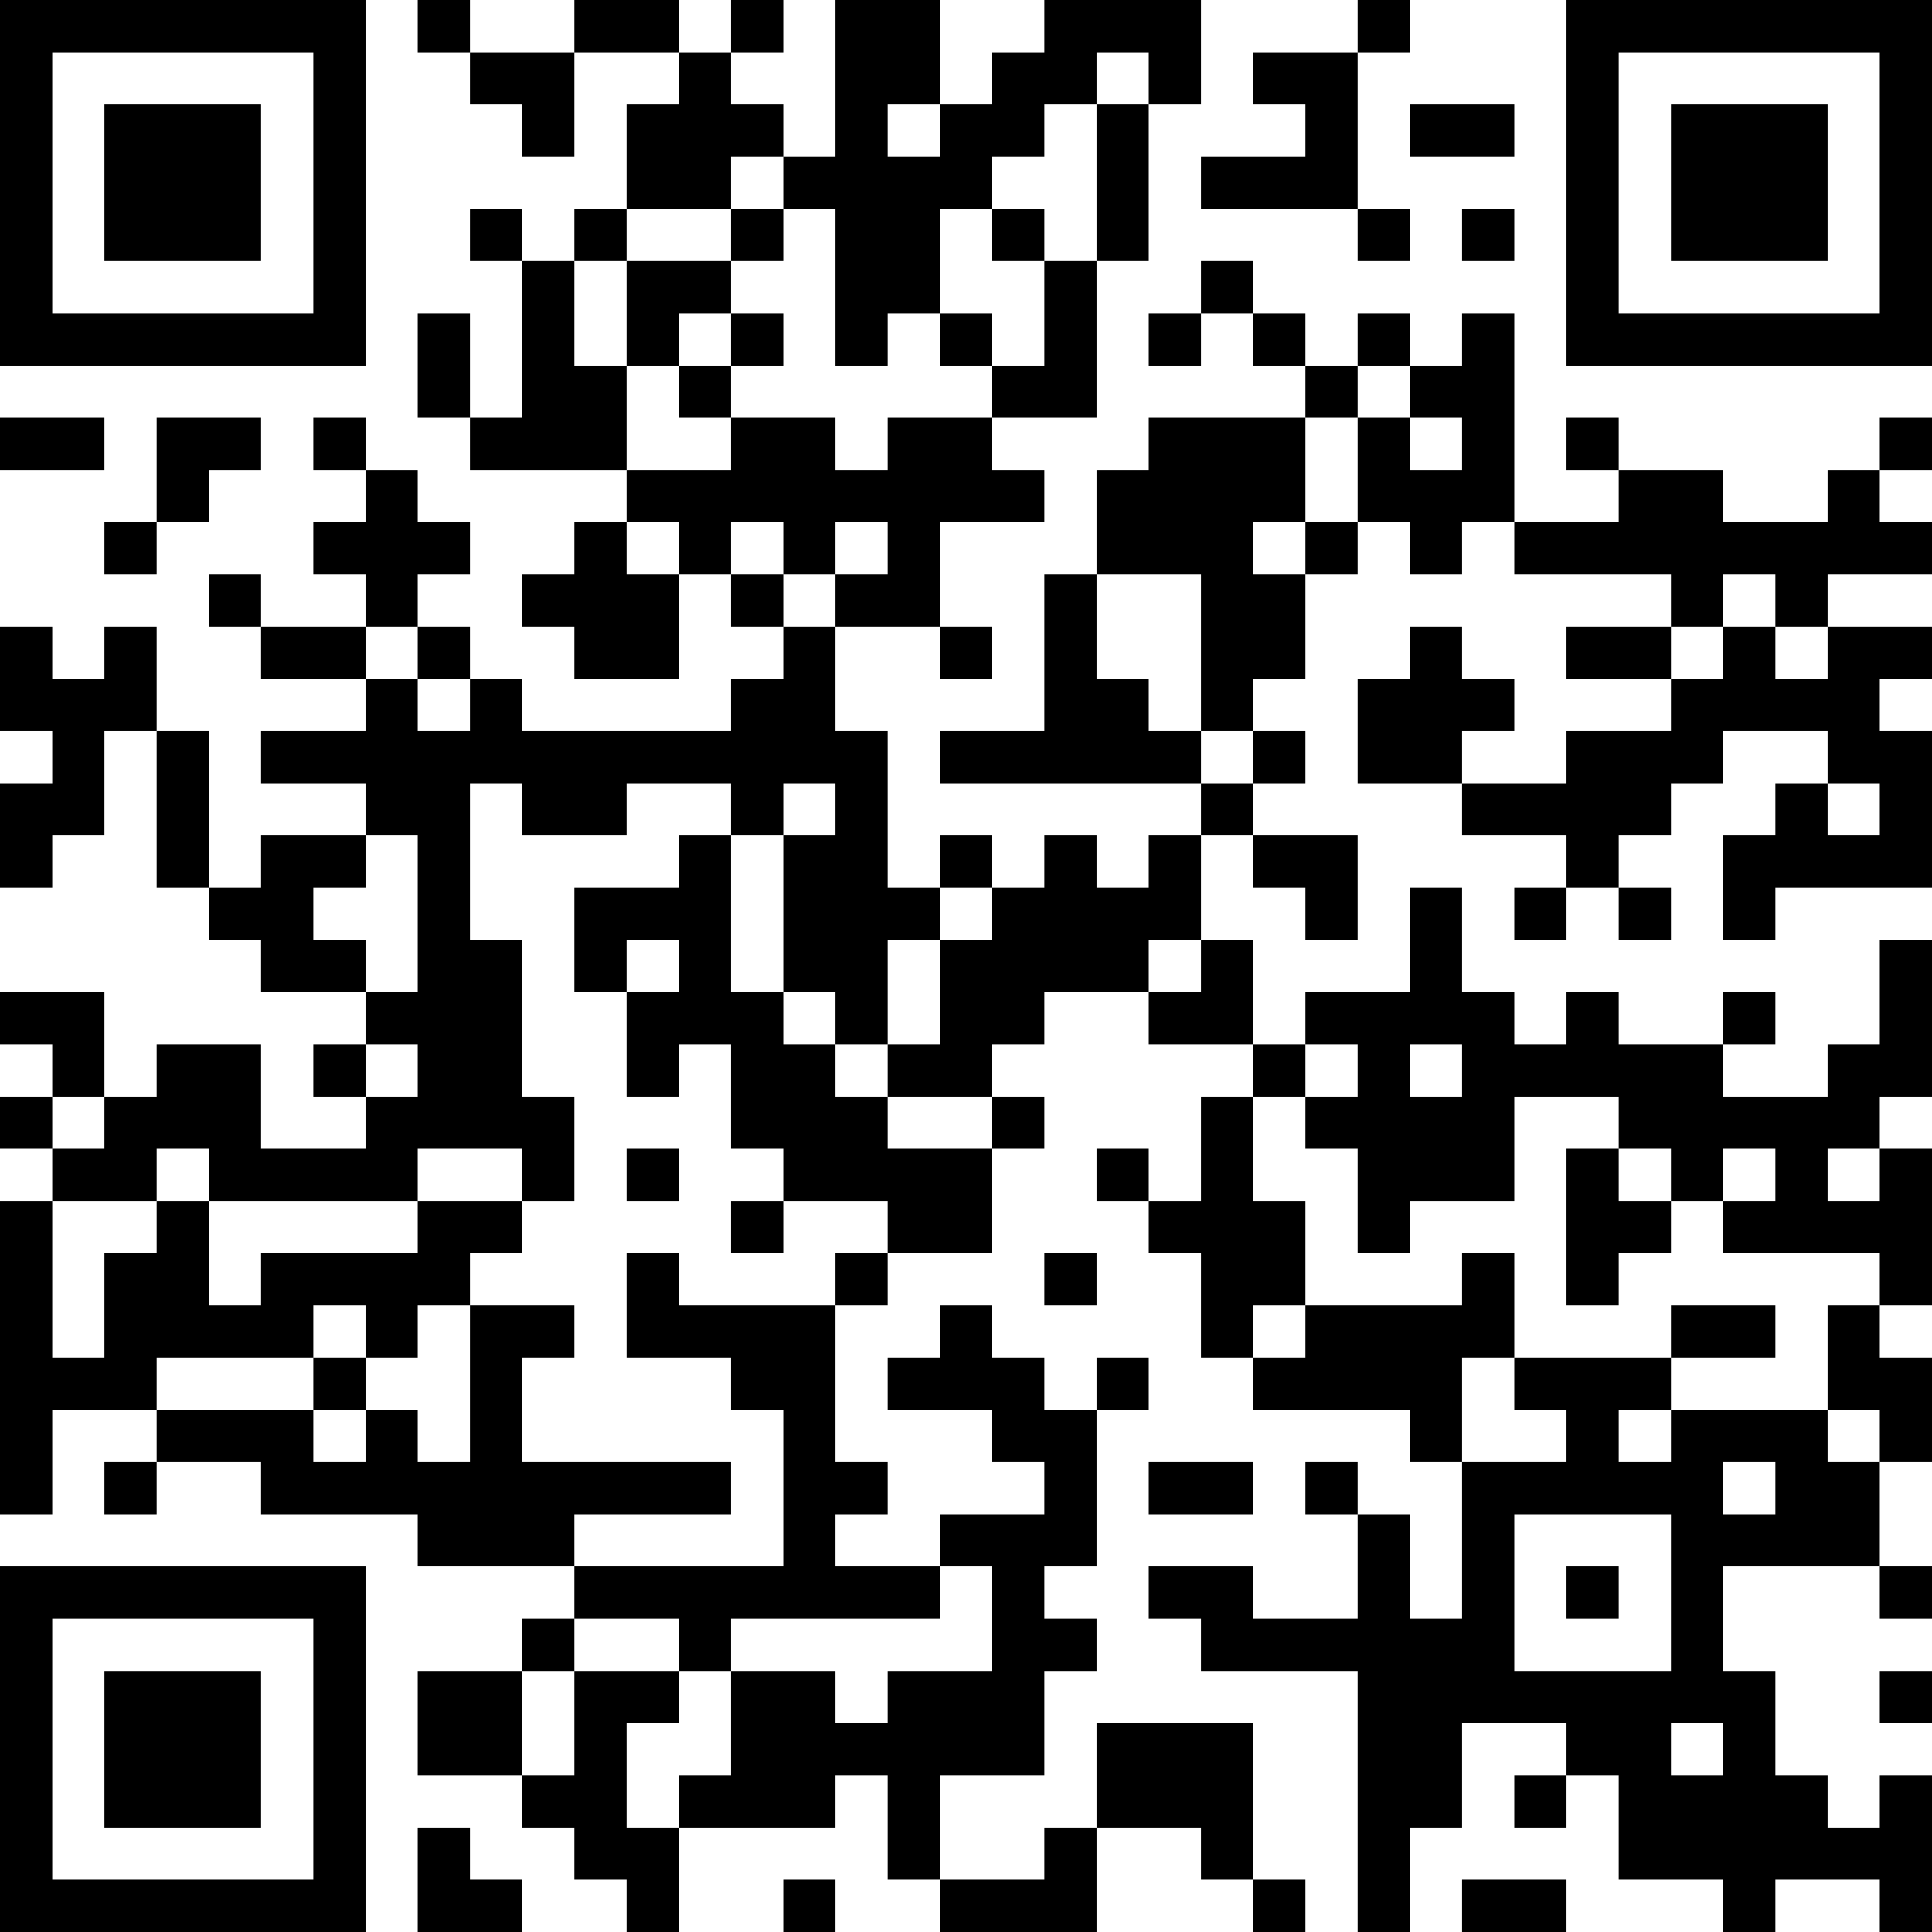 <?xml version="1.0" encoding="UTF-8"?>
<svg xmlns="http://www.w3.org/2000/svg" version="1.1" width="400" height="400" viewBox="0 0 400 400"><rect x="0" y="0" width="400" height="400" fill="#ffffff"/><g transform="scale(10.811)"><g transform="translate(0,0)"><path fill-rule="evenodd" d="M8 0L8 1L9 1L9 2L10 2L10 3L11 3L11 1L13 1L13 2L12 2L12 4L11 4L11 5L10 5L10 4L9 4L9 5L10 5L10 8L9 8L9 6L8 6L8 8L9 8L9 9L12 9L12 10L11 10L11 11L10 11L10 12L11 12L11 13L13 13L13 11L14 11L14 12L15 12L15 13L14 13L14 14L10 14L10 13L9 13L9 12L8 12L8 11L9 11L9 10L8 10L8 9L7 9L7 8L6 8L6 9L7 9L7 10L6 10L6 11L7 11L7 12L5 12L5 11L4 11L4 12L5 12L5 13L7 13L7 14L5 14L5 15L7 15L7 16L5 16L5 17L4 17L4 14L3 14L3 12L2 12L2 13L1 13L1 12L0 12L0 14L1 14L1 15L0 15L0 17L1 17L1 16L2 16L2 14L3 14L3 17L4 17L4 18L5 18L5 19L7 19L7 20L6 20L6 21L7 21L7 22L5 22L5 20L3 20L3 21L2 21L2 19L0 19L0 20L1 20L1 21L0 21L0 22L1 22L1 23L0 23L0 29L1 29L1 27L3 27L3 28L2 28L2 29L3 29L3 28L5 28L5 29L8 29L8 30L11 30L11 31L10 31L10 32L8 32L8 34L10 34L10 35L11 35L11 36L12 36L12 37L13 37L13 35L16 35L16 34L17 34L17 36L18 36L18 37L21 37L21 35L23 35L23 36L24 36L24 37L25 37L25 36L24 36L24 33L21 33L21 35L20 35L20 36L18 36L18 34L20 34L20 32L21 32L21 31L20 31L20 30L21 30L21 27L22 27L22 26L21 26L21 27L20 27L20 26L19 26L19 25L18 25L18 26L17 26L17 27L19 27L19 28L20 28L20 29L18 29L18 30L16 30L16 29L17 29L17 28L16 28L16 25L17 25L17 24L19 24L19 22L20 22L20 21L19 21L19 20L20 20L20 19L22 19L22 20L24 20L24 21L23 21L23 23L22 23L22 22L21 22L21 23L22 23L22 24L23 24L23 26L24 26L24 27L27 27L27 28L28 28L28 31L27 31L27 29L26 29L26 28L25 28L25 29L26 29L26 31L24 31L24 30L22 30L22 31L23 31L23 32L26 32L26 37L27 37L27 35L28 35L28 33L30 33L30 34L29 34L29 35L30 35L30 34L31 34L31 36L33 36L33 37L34 37L34 36L36 36L36 37L37 37L37 34L36 34L36 35L35 35L35 34L34 34L34 32L33 32L33 30L36 30L36 31L37 31L37 30L36 30L36 28L37 28L37 26L36 26L36 25L37 25L37 22L36 22L36 21L37 21L37 18L36 18L36 20L35 20L35 21L33 21L33 20L34 20L34 19L33 19L33 20L31 20L31 19L30 19L30 20L29 20L29 19L28 19L28 17L27 17L27 19L25 19L25 20L24 20L24 18L23 18L23 16L24 16L24 17L25 17L25 18L26 18L26 16L24 16L24 15L25 15L25 14L24 14L24 13L25 13L25 11L26 11L26 10L27 10L27 11L28 11L28 10L29 10L29 11L32 11L32 12L30 12L30 13L32 13L32 14L30 14L30 15L28 15L28 14L29 14L29 13L28 13L28 12L27 12L27 13L26 13L26 15L28 15L28 16L30 16L30 17L29 17L29 18L30 18L30 17L31 17L31 18L32 18L32 17L31 17L31 16L32 16L32 15L33 15L33 14L35 14L35 15L34 15L34 16L33 16L33 18L34 18L34 17L37 17L37 14L36 14L36 13L37 13L37 12L35 12L35 11L37 11L37 10L36 10L36 9L37 9L37 8L36 8L36 9L35 9L35 10L33 10L33 9L31 9L31 8L30 8L30 9L31 9L31 10L29 10L29 6L28 6L28 7L27 7L27 6L26 6L26 7L25 7L25 6L24 6L24 5L23 5L23 6L22 6L22 7L23 7L23 6L24 6L24 7L25 7L25 8L22 8L22 9L21 9L21 11L20 11L20 14L18 14L18 15L23 15L23 16L22 16L22 17L21 17L21 16L20 16L20 17L19 17L19 16L18 16L18 17L17 17L17 14L16 14L16 12L18 12L18 13L19 13L19 12L18 12L18 10L20 10L20 9L19 9L19 8L21 8L21 5L22 5L22 2L23 2L23 0L20 0L20 1L19 1L19 2L18 2L18 0L16 0L16 3L15 3L15 2L14 2L14 1L15 1L15 0L14 0L14 1L13 1L13 0L11 0L11 1L9 1L9 0ZM26 0L26 1L24 1L24 2L25 2L25 3L23 3L23 4L26 4L26 5L27 5L27 4L26 4L26 1L27 1L27 0ZM21 1L21 2L20 2L20 3L19 3L19 4L18 4L18 6L17 6L17 7L16 7L16 4L15 4L15 3L14 3L14 4L12 4L12 5L11 5L11 7L12 7L12 9L14 9L14 8L16 8L16 9L17 9L17 8L19 8L19 7L20 7L20 5L21 5L21 2L22 2L22 1ZM17 2L17 3L18 3L18 2ZM27 2L27 3L29 3L29 2ZM14 4L14 5L12 5L12 7L13 7L13 8L14 8L14 7L15 7L15 6L14 6L14 5L15 5L15 4ZM19 4L19 5L20 5L20 4ZM28 4L28 5L29 5L29 4ZM13 6L13 7L14 7L14 6ZM18 6L18 7L19 7L19 6ZM26 7L26 8L25 8L25 10L24 10L24 11L25 11L25 10L26 10L26 8L27 8L27 9L28 9L28 8L27 8L27 7ZM0 8L0 9L2 9L2 8ZM3 8L3 10L2 10L2 11L3 11L3 10L4 10L4 9L5 9L5 8ZM12 10L12 11L13 11L13 10ZM14 10L14 11L15 11L15 12L16 12L16 11L17 11L17 10L16 10L16 11L15 11L15 10ZM21 11L21 13L22 13L22 14L23 14L23 15L24 15L24 14L23 14L23 11ZM33 11L33 12L32 12L32 13L33 13L33 12L34 12L34 13L35 13L35 12L34 12L34 11ZM7 12L7 13L8 13L8 14L9 14L9 13L8 13L8 12ZM9 15L9 18L10 18L10 21L11 21L11 23L10 23L10 22L8 22L8 23L4 23L4 22L3 22L3 23L1 23L1 26L2 26L2 24L3 24L3 23L4 23L4 25L5 25L5 24L8 24L8 23L10 23L10 24L9 24L9 25L8 25L8 26L7 26L7 25L6 25L6 26L3 26L3 27L6 27L6 28L7 28L7 27L8 27L8 28L9 28L9 25L11 25L11 26L10 26L10 28L14 28L14 29L11 29L11 30L15 30L15 27L14 27L14 26L12 26L12 24L13 24L13 25L16 25L16 24L17 24L17 23L15 23L15 22L14 22L14 20L13 20L13 21L12 21L12 19L13 19L13 18L12 18L12 19L11 19L11 17L13 17L13 16L14 16L14 19L15 19L15 20L16 20L16 21L17 21L17 22L19 22L19 21L17 21L17 20L18 20L18 18L19 18L19 17L18 17L18 18L17 18L17 20L16 20L16 19L15 19L15 16L16 16L16 15L15 15L15 16L14 16L14 15L12 15L12 16L10 16L10 15ZM35 15L35 16L36 16L36 15ZM7 16L7 17L6 17L6 18L7 18L7 19L8 19L8 16ZM22 18L22 19L23 19L23 18ZM7 20L7 21L8 21L8 20ZM25 20L25 21L24 21L24 23L25 23L25 25L24 25L24 26L25 26L25 25L28 25L28 24L29 24L29 26L28 26L28 28L30 28L30 27L29 27L29 26L32 26L32 27L31 27L31 28L32 28L32 27L35 27L35 28L36 28L36 27L35 27L35 25L36 25L36 24L33 24L33 23L34 23L34 22L33 22L33 23L32 23L32 22L31 22L31 21L29 21L29 23L27 23L27 24L26 24L26 22L25 22L25 21L26 21L26 20ZM27 20L27 21L28 21L28 20ZM1 21L1 22L2 22L2 21ZM12 22L12 23L13 23L13 22ZM30 22L30 25L31 25L31 24L32 24L32 23L31 23L31 22ZM35 22L35 23L36 23L36 22ZM14 23L14 24L15 24L15 23ZM20 24L20 25L21 25L21 24ZM32 25L32 26L34 26L34 25ZM6 26L6 27L7 27L7 26ZM22 28L22 29L24 29L24 28ZM33 28L33 29L34 29L34 28ZM29 29L29 32L32 32L32 29ZM18 30L18 31L14 31L14 32L13 32L13 31L11 31L11 32L10 32L10 34L11 34L11 32L13 32L13 33L12 33L12 35L13 35L13 34L14 34L14 32L16 32L16 33L17 33L17 32L19 32L19 30ZM30 30L30 31L31 31L31 30ZM36 32L36 33L37 33L37 32ZM32 33L32 34L33 34L33 33ZM8 35L8 37L10 37L10 36L9 36L9 35ZM15 36L15 37L16 37L16 36ZM28 36L28 37L30 37L30 36ZM0 0L0 7L7 7L7 0ZM1 1L1 6L6 6L6 1ZM2 2L2 5L5 5L5 2ZM30 0L30 7L37 7L37 0ZM31 1L31 6L36 6L36 1ZM32 2L32 5L35 5L35 2ZM0 30L0 37L7 37L7 30ZM1 31L1 36L6 36L6 31ZM2 32L2 35L5 35L5 32Z" fill="#000000"/></g></g></svg>
